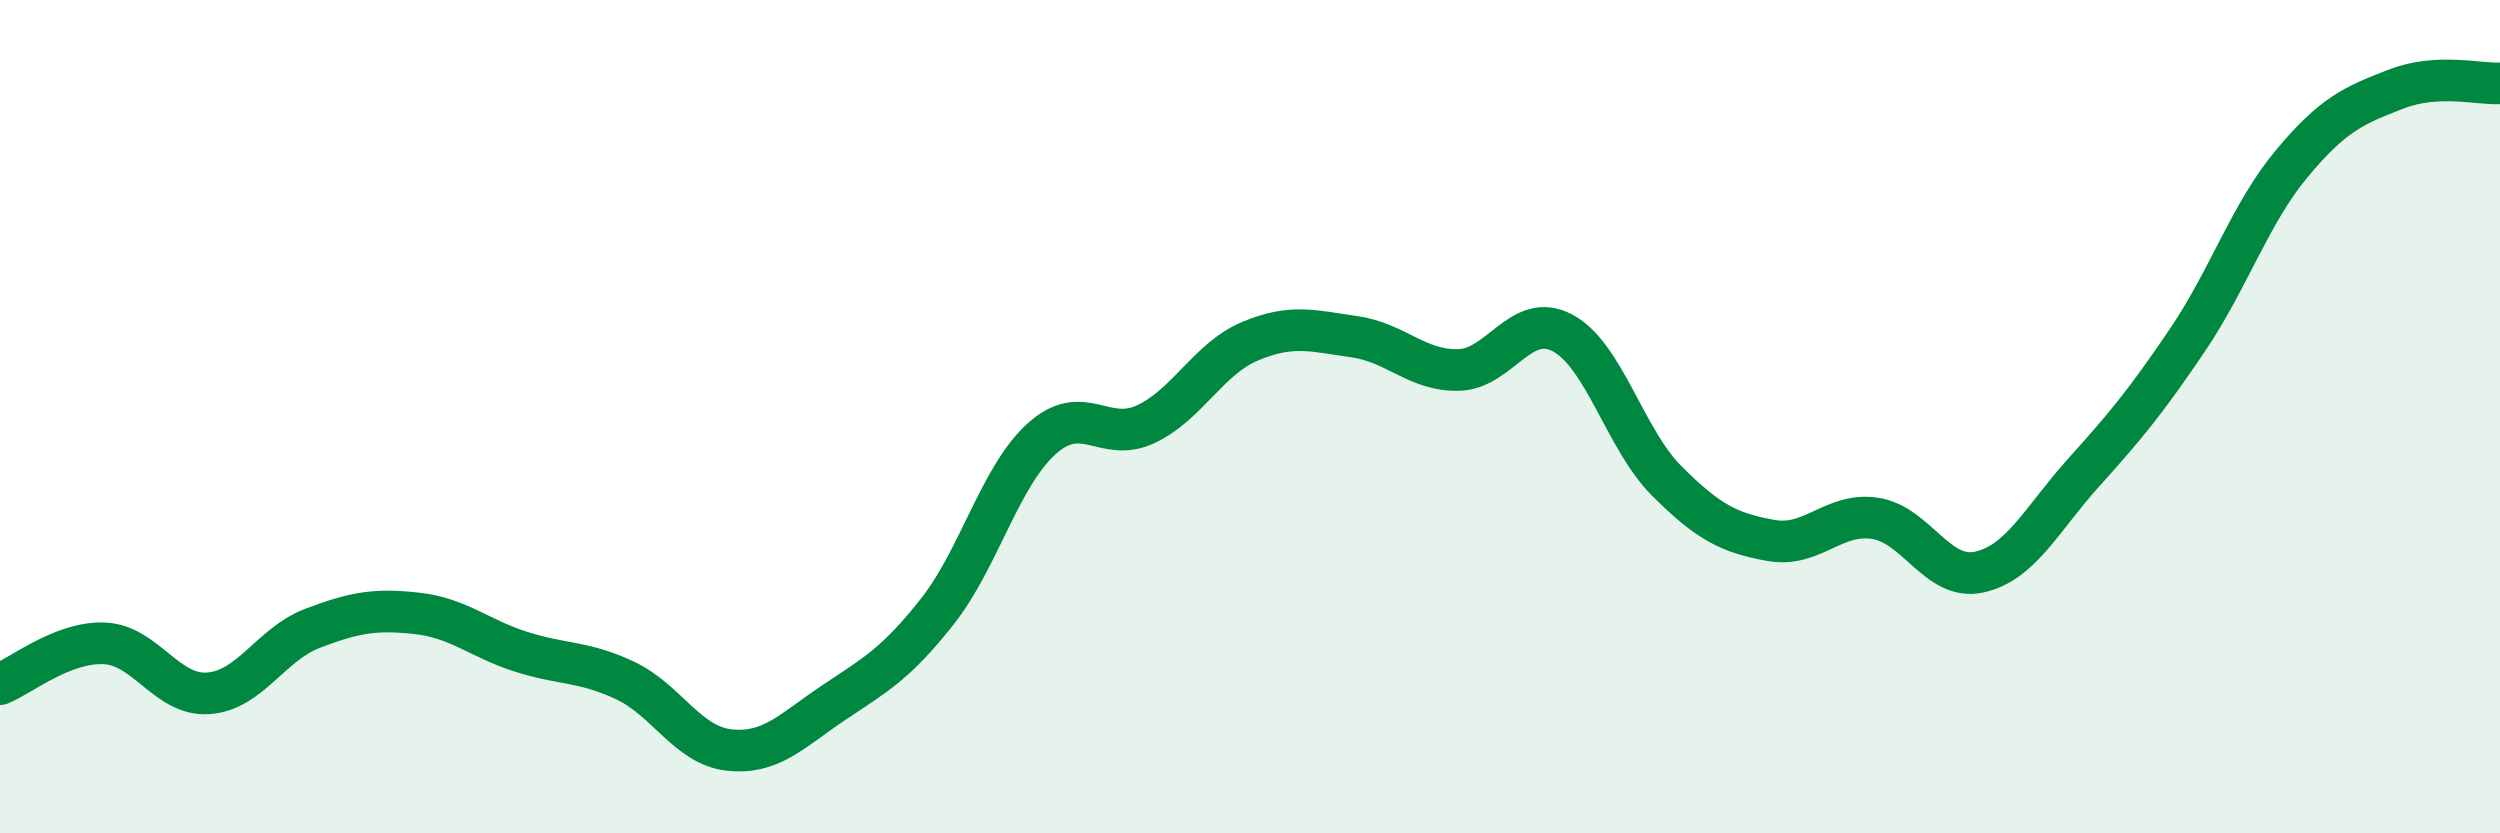 
    <svg width="60" height="20" viewBox="0 0 60 20" xmlns="http://www.w3.org/2000/svg">
      <path
        d="M 0,16.42 C 0.5,16.22 1.5,15.4 2.5,15.44 C 3.5,15.48 4,16.71 5,16.64 C 6,16.57 6.5,15.46 7.5,15.08 C 8.5,14.7 9,14.61 10,14.72 C 11,14.83 11.5,15.32 12.5,15.64 C 13.5,15.96 14,15.86 15,16.33 C 16,16.8 16.5,17.89 17.5,18 C 18.5,18.11 19,17.54 20,16.87 C 21,16.2 21.5,15.94 22.5,14.67 C 23.5,13.4 24,11.43 25,10.53 C 26,9.63 26.5,10.65 27.5,10.18 C 28.5,9.71 29,8.61 30,8.19 C 31,7.77 31.5,7.94 32.5,8.08 C 33.5,8.22 34,8.9 35,8.88 C 36,8.86 36.5,7.46 37.5,7.99 C 38.5,8.52 39,10.54 40,11.54 C 41,12.54 41.5,12.79 42.5,12.97 C 43.5,13.15 44,12.29 45,12.44 C 46,12.59 46.5,13.95 47.5,13.73 C 48.5,13.51 49,12.46 50,11.35 C 51,10.24 51.5,9.64 52.5,8.16 C 53.5,6.68 54,5.13 55,3.93 C 56,2.73 56.5,2.53 57.5,2.14 C 58.5,1.75 59.5,2.03 60,2L60 20L0 20Z"
        fill="#008740"
        opacity="0.1"
        stroke-linecap="round"
        stroke-linejoin="round"
      />
      <path
        d="M 0,16.42 C 0.5,16.22 1.5,15.4 2.5,15.44 C 3.5,15.48 4,16.71 5,16.64 C 6,16.57 6.5,15.46 7.5,15.08 C 8.5,14.7 9,14.61 10,14.72 C 11,14.83 11.5,15.32 12.5,15.64 C 13.5,15.96 14,15.86 15,16.33 C 16,16.8 16.5,17.89 17.5,18 C 18.5,18.11 19,17.54 20,16.87 C 21,16.2 21.5,15.94 22.5,14.67 C 23.5,13.4 24,11.43 25,10.53 C 26,9.63 26.5,10.65 27.5,10.18 C 28.5,9.71 29,8.61 30,8.19 C 31,7.77 31.5,7.94 32.5,8.08 C 33.5,8.22 34,8.9 35,8.88 C 36,8.86 36.5,7.46 37.5,7.99 C 38.5,8.52 39,10.54 40,11.54 C 41,12.54 41.5,12.79 42.5,12.97 C 43.5,13.15 44,12.29 45,12.44 C 46,12.59 46.5,13.95 47.5,13.73 C 48.5,13.51 49,12.46 50,11.35 C 51,10.24 51.5,9.64 52.5,8.16 C 53.5,6.68 54,5.13 55,3.93 C 56,2.73 56.5,2.53 57.5,2.14 C 58.5,1.75 59.5,2.03 60,2"
        stroke="#008740"
        stroke-width="1"
        fill="none"
        stroke-linecap="round"
        stroke-linejoin="round"
      />
    </svg>
  